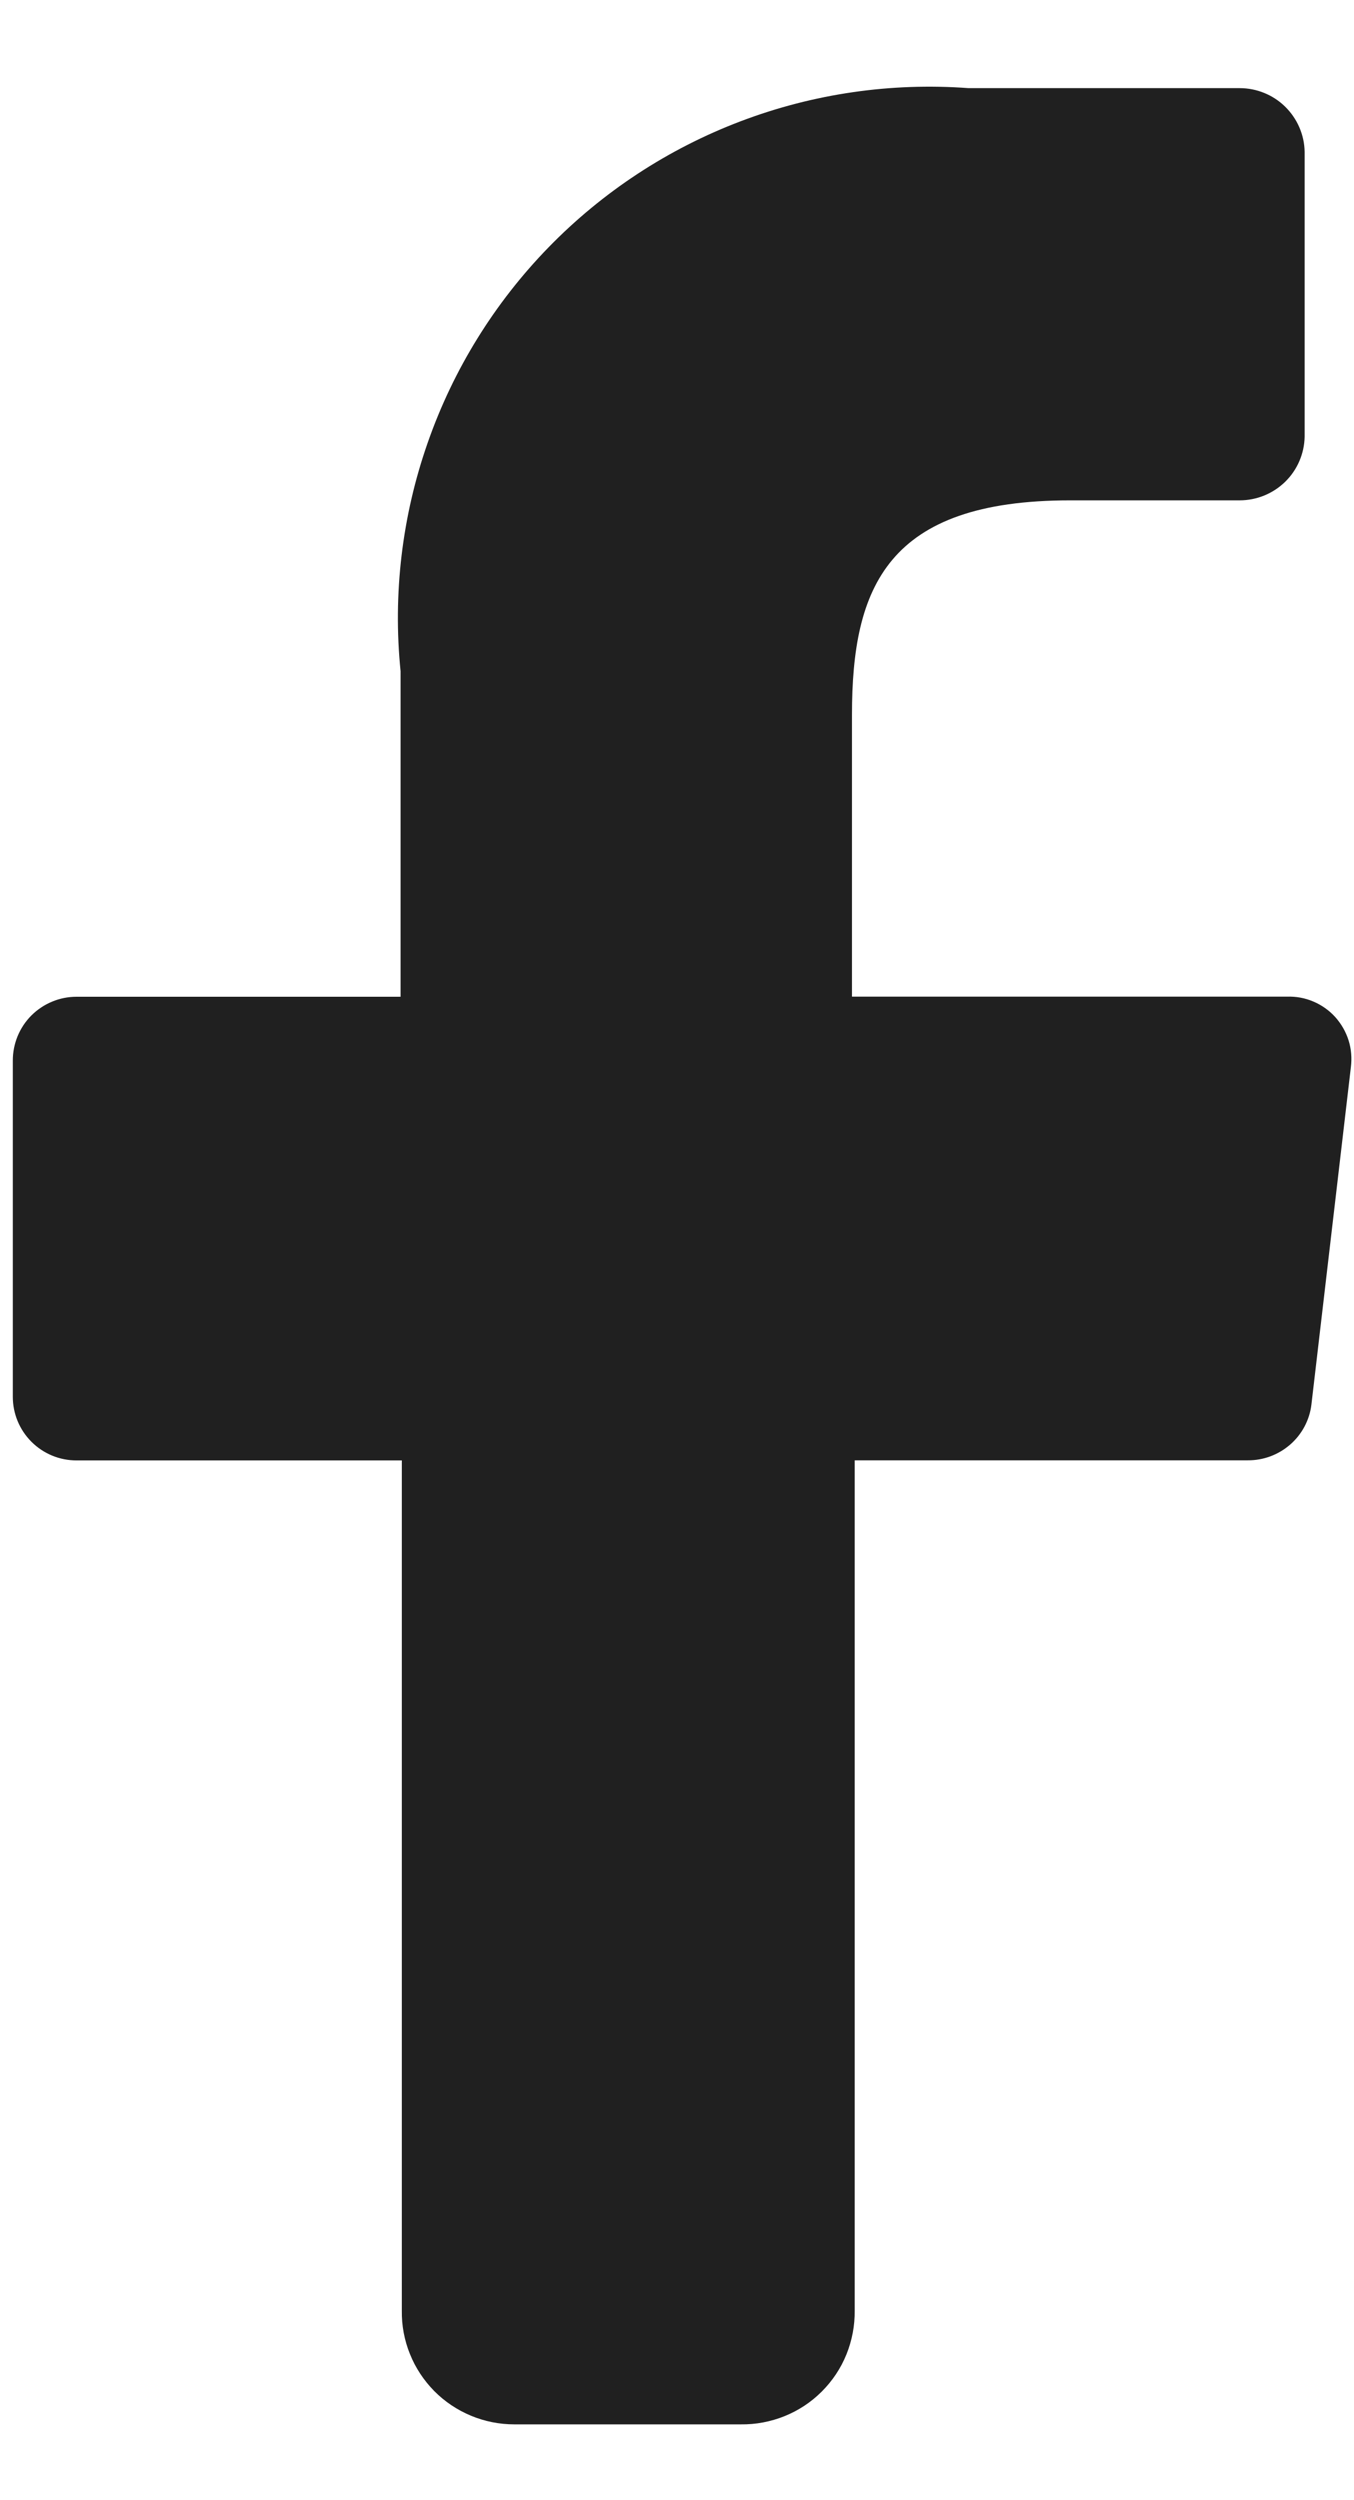 <svg width="13" height="24" viewBox="0 0 13 24" fill="none" xmlns="http://www.w3.org/2000/svg">
<path d="M3.858 22.18V14.019H0.735C0.572 14.019 0.417 13.955 0.302 13.84C0.187 13.725 0.123 13.57 0.123 13.408V10.18C0.123 10.018 0.187 9.862 0.302 9.747C0.417 9.633 0.572 9.568 0.735 9.568H3.846V6.443C3.771 5.702 3.86 4.954 4.106 4.251C4.351 3.548 4.748 2.907 5.267 2.374C5.787 1.84 6.417 1.427 7.114 1.163C7.81 0.899 8.556 0.791 9.299 0.846H11.902C12.065 0.846 12.223 0.91 12.339 1.024C12.456 1.139 12.524 1.295 12.526 1.459V4.192C12.523 4.355 12.456 4.511 12.339 4.625C12.222 4.739 12.065 4.803 11.902 4.803H10.275C8.518 4.803 8.18 5.636 8.18 6.86V9.567H12.357C12.444 9.564 12.53 9.58 12.61 9.614C12.69 9.648 12.762 9.699 12.82 9.763C12.878 9.828 12.922 9.904 12.948 9.987C12.974 10.07 12.981 10.158 12.97 10.244L12.591 13.484C12.573 13.632 12.5 13.769 12.387 13.867C12.274 13.965 12.13 14.019 11.98 14.018H8.206V22.179C8.208 22.323 8.181 22.466 8.127 22.6C8.073 22.734 7.992 22.855 7.89 22.957C7.788 23.059 7.667 23.139 7.533 23.193C7.399 23.247 7.256 23.274 7.112 23.272H4.939C4.795 23.272 4.654 23.244 4.522 23.189C4.39 23.134 4.27 23.054 4.169 22.952C4.069 22.85 3.989 22.73 3.936 22.597C3.882 22.464 3.856 22.323 3.858 22.18Z" fill="#202020"/>
</svg>
